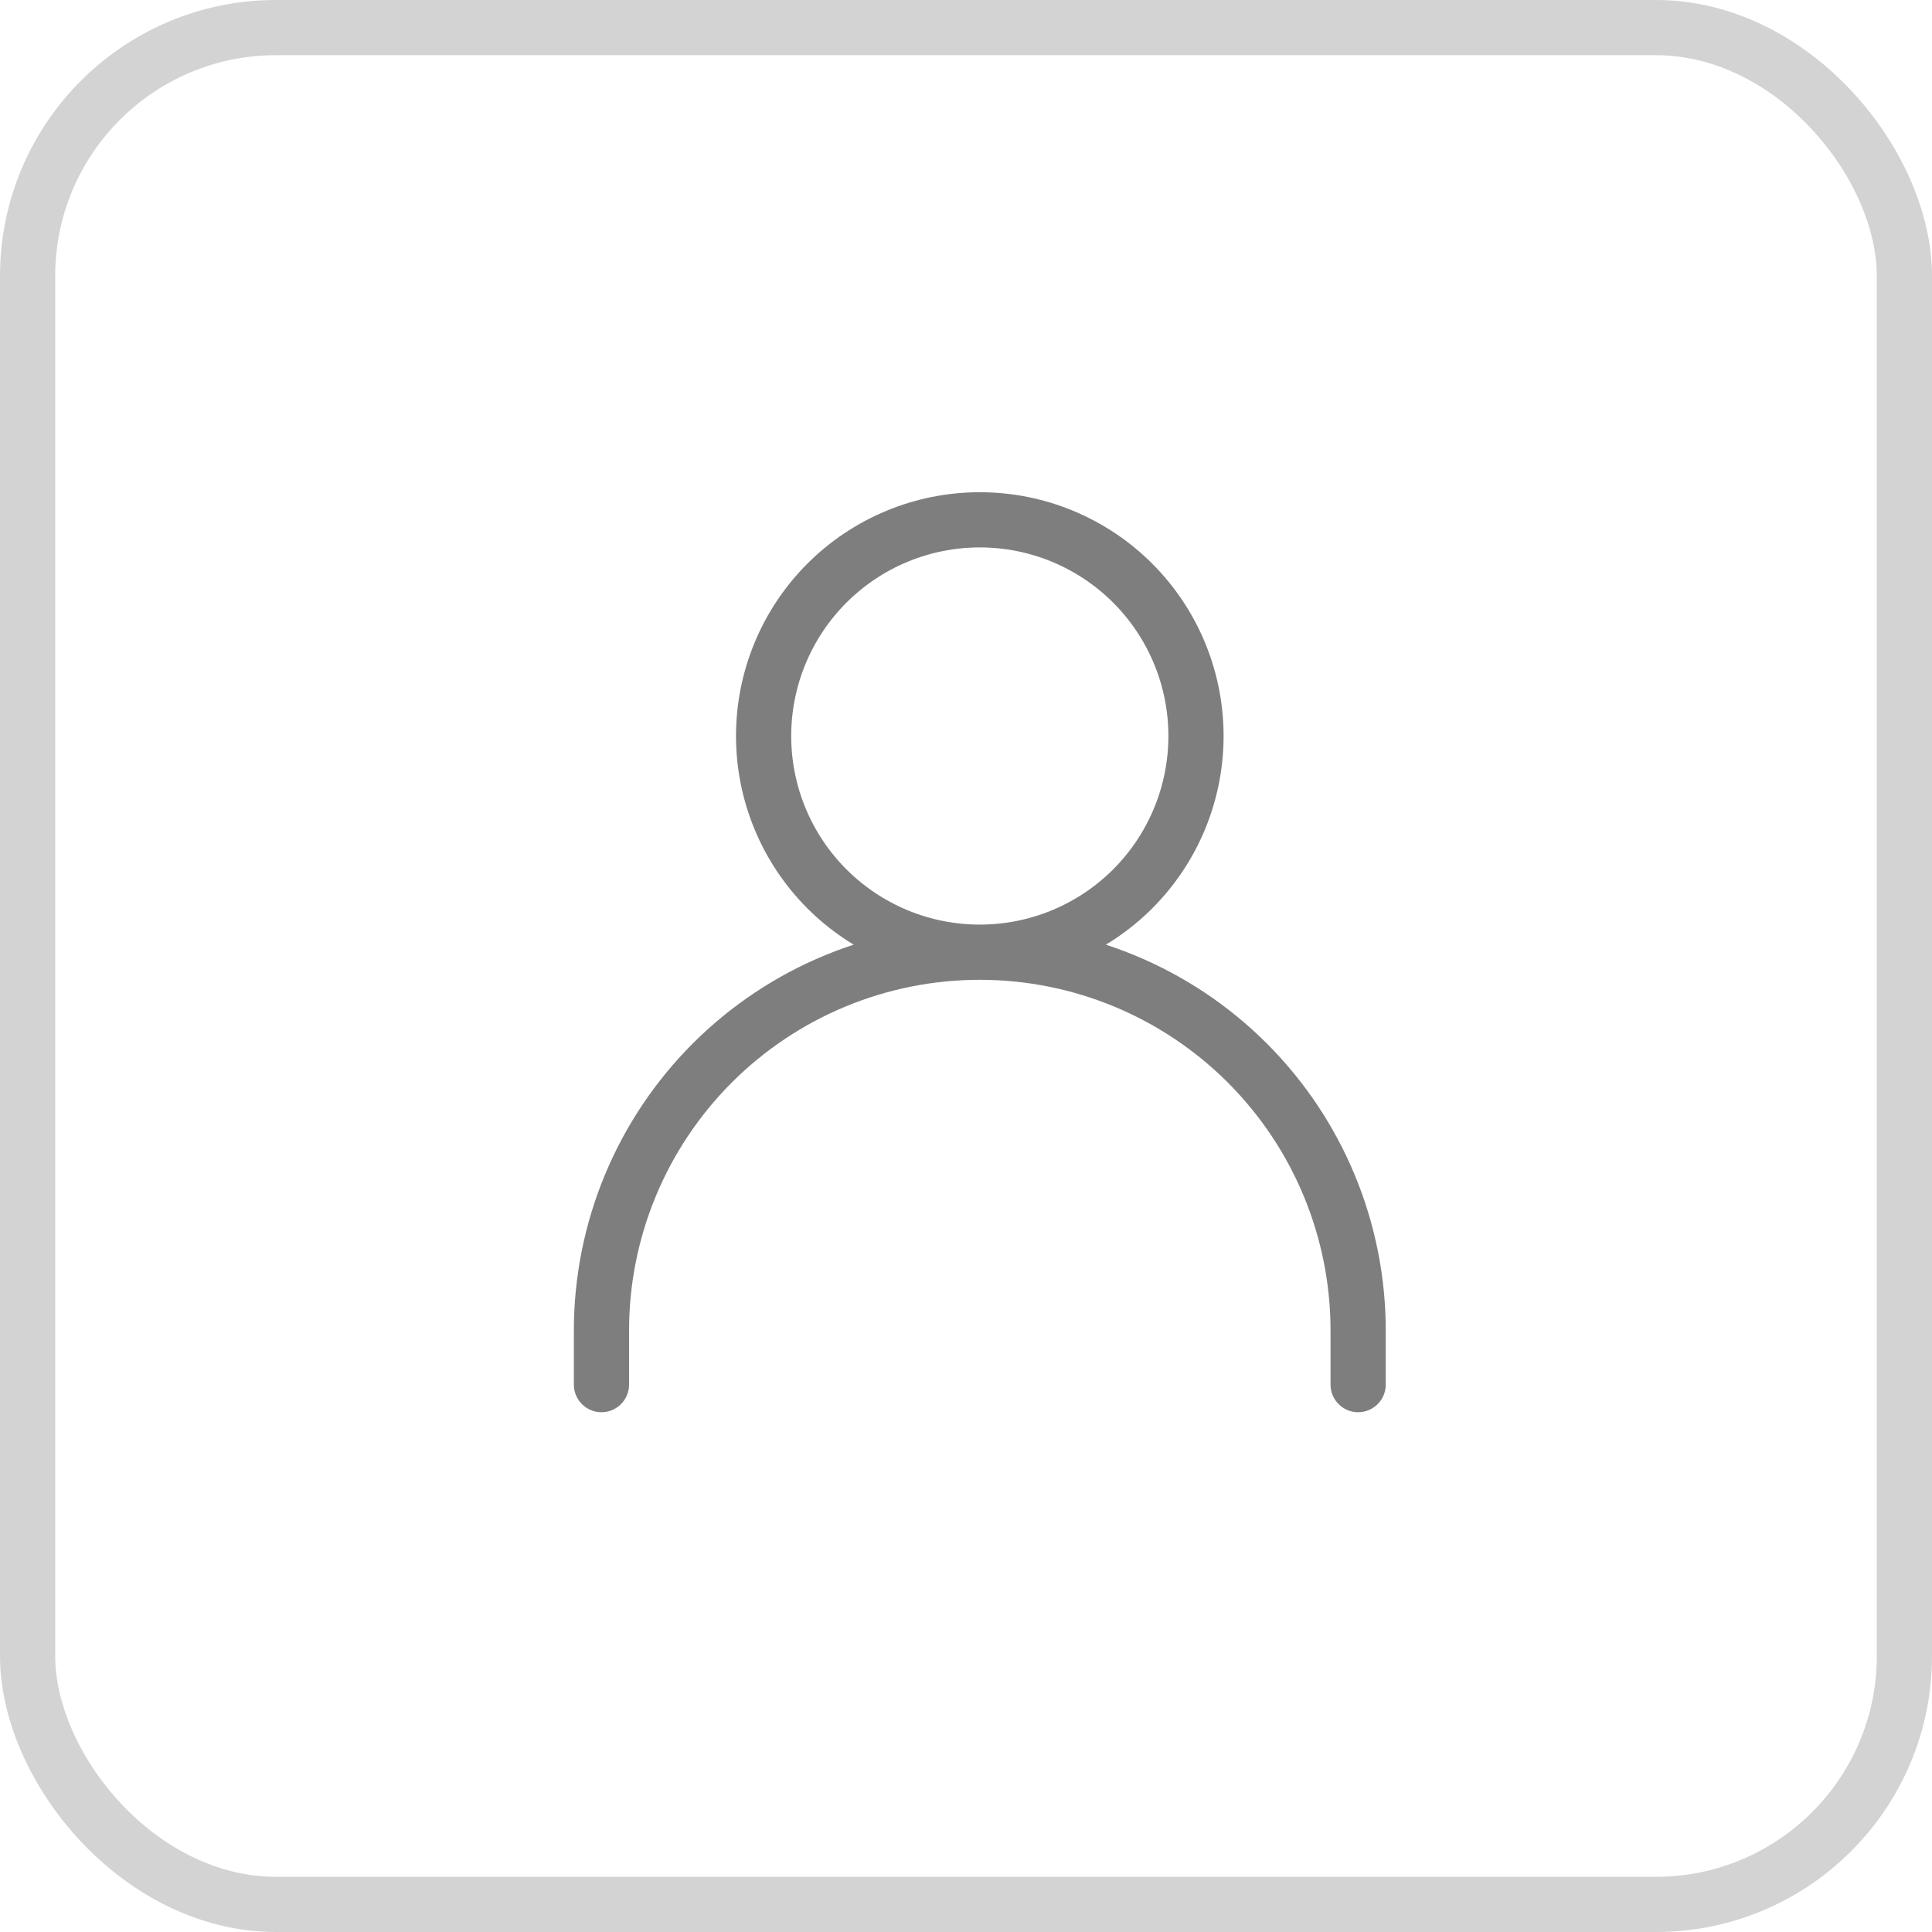 <svg width="70" height="70" viewBox="0 0 70 70" fill="none" xmlns="http://www.w3.org/2000/svg">
<rect x="1" y="1" width="68" height="68" rx="9" stroke="#D3D3D3" stroke-width="2"/>
<path d="M21.792 50.167V48.209C21.792 44.573 23.236 41.086 25.807 38.515C28.378 35.944 31.864 34.5 35.5 34.5M35.5 34.5C39.136 34.5 42.622 35.944 45.193 38.515C47.764 41.086 49.208 44.573 49.208 48.209V50.167M35.5 34.5C37.578 34.5 39.57 33.675 41.039 32.206C42.508 30.737 43.333 28.744 43.333 26.667C43.333 24.589 42.508 22.597 41.039 21.128C39.57 19.659 37.578 18.834 35.5 18.834C33.422 18.834 31.43 19.659 29.961 21.128C28.492 22.597 27.667 24.589 27.667 26.667C27.667 28.744 28.492 30.737 29.961 32.206C31.43 33.675 33.422 34.5 35.5 34.5Z" stroke="#7E7E7E" stroke-width="2" stroke-linecap="round" stroke-linejoin="round"/>
</svg>
